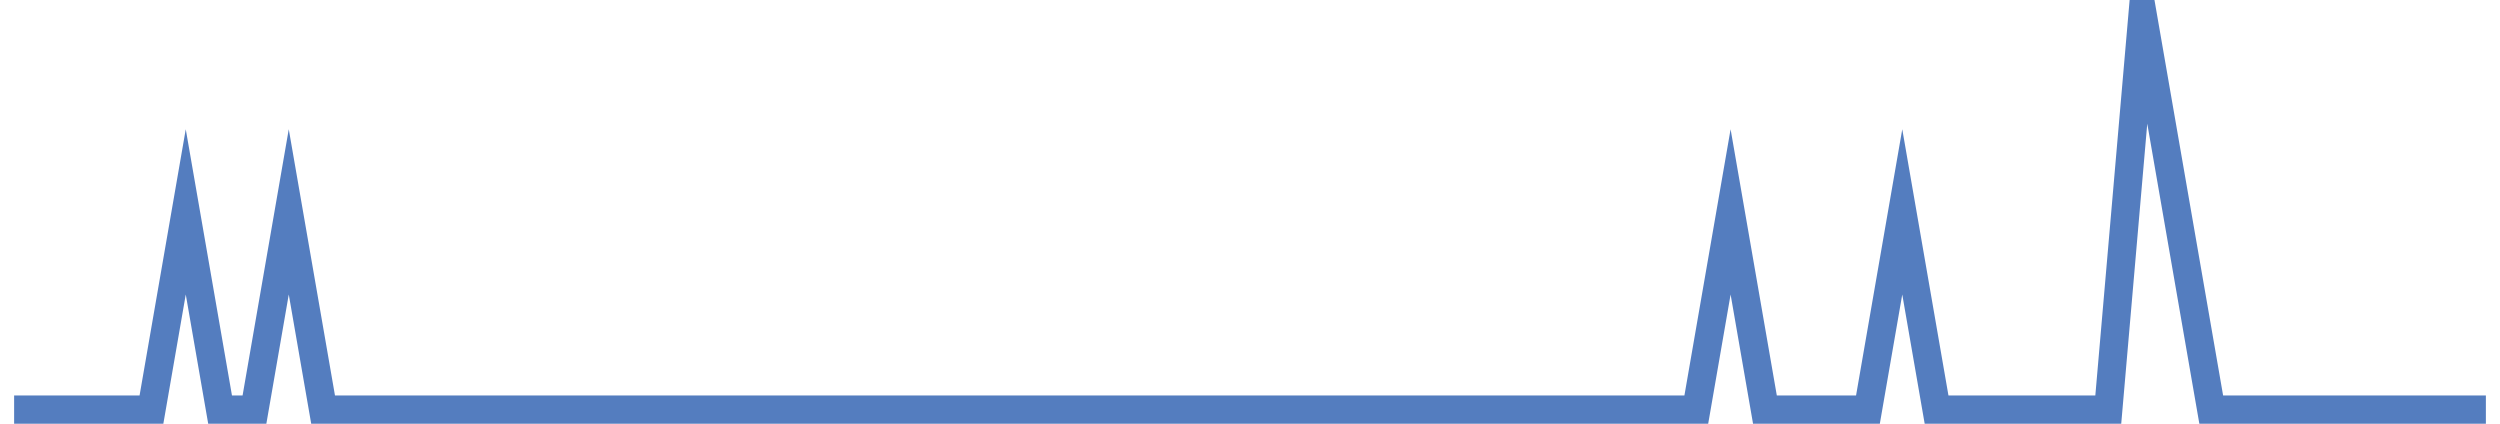 <?xml version="1.0" encoding="UTF-8"?>
<svg xmlns="http://www.w3.org/2000/svg" xmlns:xlink="http://www.w3.org/1999/xlink" width="177pt" height="30pt" viewBox="0 0 177 30" version="1.1">
<g id="surface1221971">
<path style="fill:none;stroke-width:2;stroke-linecap:butt;stroke-linejoin:miter;stroke:rgb(32.941%,49.02%,74.902%);stroke-opacity:1;stroke-miterlimit:10;" d="M 1 29 L 10.723 29 L 13.152 15 L 15.582 29 L 18.016 29 L 20.445 15 L 22.875 29 L 120.098 29 L 122.527 15 L 124.957 29 L 132.25 29 L 134.68 15 L 137.109 29 L 149.266 29 L 151.695 1 L 156.555 29 L 176 29 "/>
</g>
</svg>
